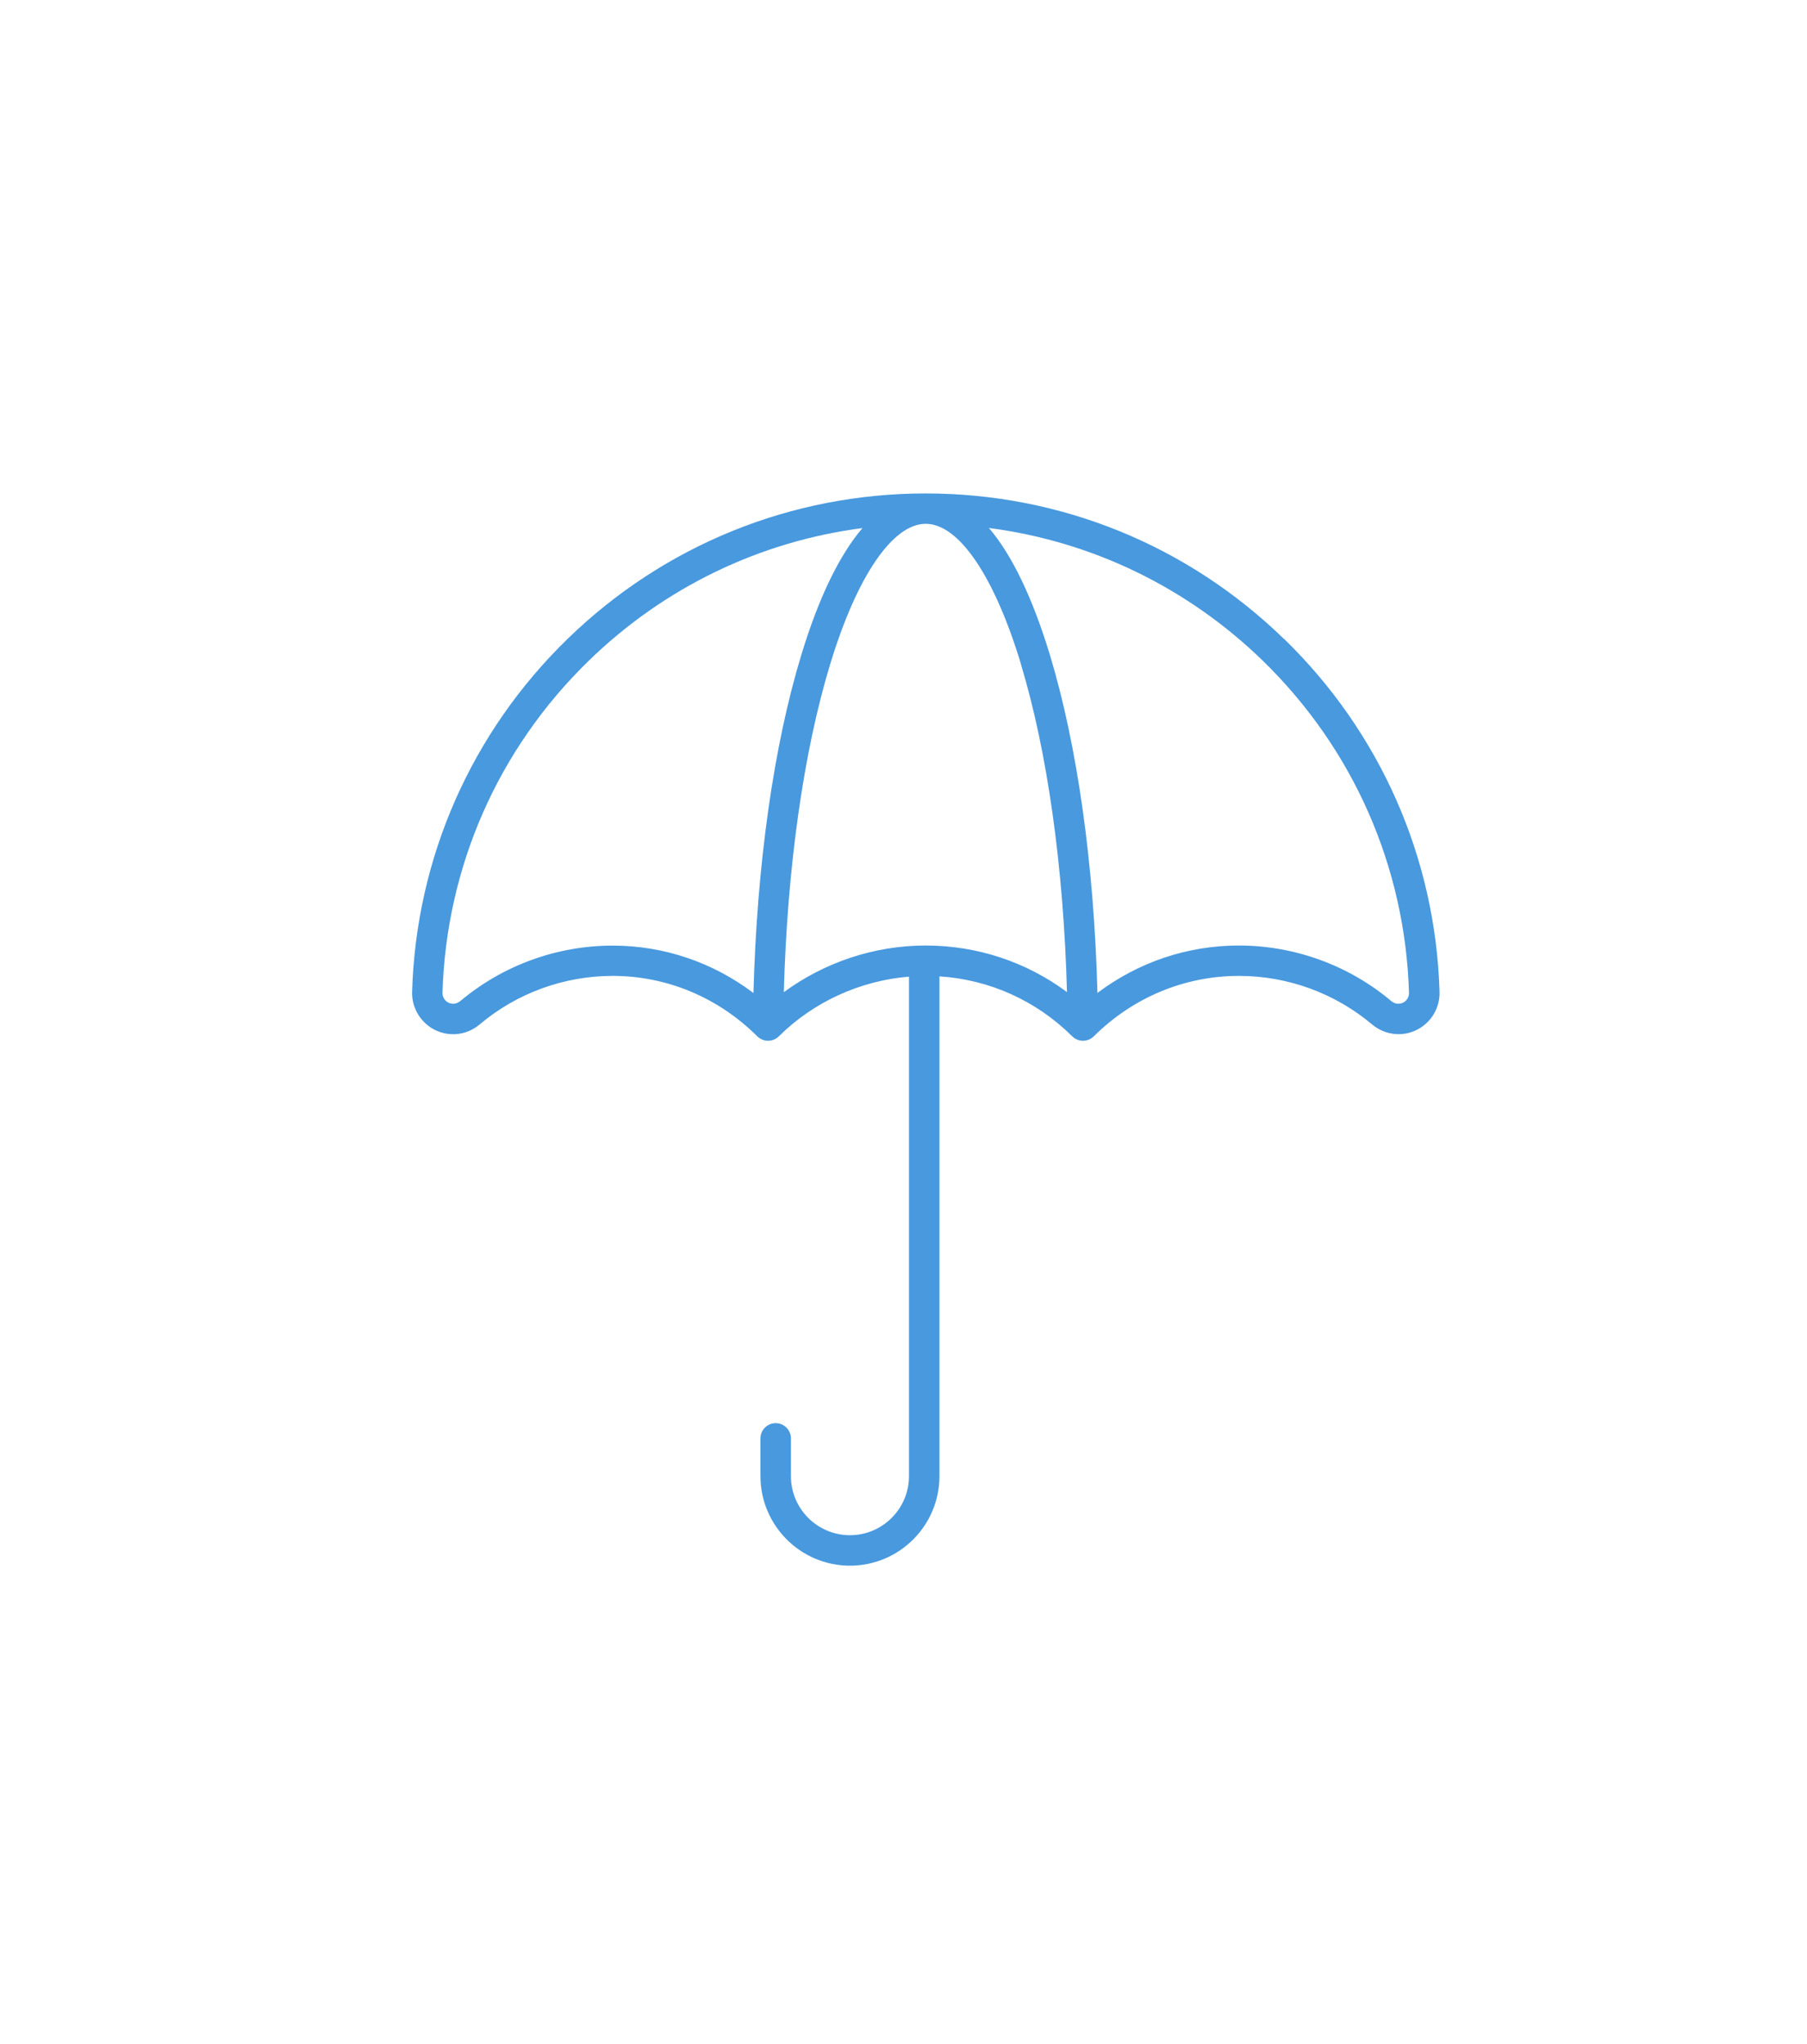 <?xml version="1.0" encoding="UTF-8"?>
<svg id="Capa_2" xmlns="http://www.w3.org/2000/svg" xmlns:xlink="http://www.w3.org/1999/xlink" viewBox="0 0 191 216">
  <defs>
    <style>
      .cls-1 {
        fill: #4999de;
      }

      .cls-2 {
        fill: #fff;
        filter: url(#drop-shadow-1);
      }
    </style>
    <filter id="drop-shadow-1" filterUnits="userSpaceOnUse">
      <feOffset dx="0" dy="0"/>
      <feGaussianBlur result="blur" stdDeviation="3.38"/>
      <feFlood flood-color="#000" flood-opacity=".1"/>
      <feComposite in2="blur" operator="in"/>
      <feComposite in="SourceGraphic"/>
    </filter>
  </defs>
  <g id="Capa_1-2" data-name="Capa_1">
    <g>
      <rect class="cls-2" x="10.14" y="10.14" width="170" height="195" rx="14.98" ry="14.98"/>
      <path class="cls-1" d="M135.71,67.51c-10.19-9.91-23.64-15.37-37.86-15.37s-27.66,5.46-37.86,15.37c-10.17,9.89-16.01,23.13-16.43,37.29-.05,1.55.75,3.02,2.07,3.84,1.6.98,3.63.83,5.07-.39,3.92-3.31,8.92-5.13,14.06-5.13,5.72,0,11.15,2.27,15.29,6.39.63.62,1.64.62,2.27,0,3.66-3.64,8.6-5.89,13.76-6.31v52.78c0,3.44-2.8,6.24-6.24,6.24s-6.24-2.8-6.24-6.24v-3.99c0-.89-.72-1.61-1.61-1.61s-1.61.72-1.61,1.61v3.99c0,5.21,4.24,9.46,9.46,9.46s9.46-4.24,9.46-9.46v-52.81c5.29.34,10.23,2.56,14.04,6.34.63.62,1.64.62,2.27,0,4.15-4.12,9.6-6.39,15.35-6.39,5.14,0,10.14,1.82,14.07,5.13,1.44,1.21,3.48,1.37,5.07.38,1.32-.81,2.11-2.28,2.06-3.83-.42-14.16-6.26-27.4-16.43-37.29ZM107.9,70.15c2.81,9.27,4.52,21.48,4.88,34.68-4.3-3.19-9.49-4.92-14.93-4.92s-10.69,1.77-15,4.93c.36-13.19,2.08-25.4,4.91-34.69,2.82-9.27,6.59-14.8,10.09-14.8s7.25,5.53,10.06,14.8ZM48.63,105.79c-.38.32-.91.36-1.32.11-.34-.21-.55-.6-.54-1,.4-13.32,5.89-25.78,15.46-35.08,7.97-7.75,18.06-12.61,28.93-14.02-2.44,2.86-4.63,7.36-6.47,13.43-2.92,9.59-4.69,22.16-5.05,35.7-4.3-3.25-9.47-5.01-14.88-5.01-5.9,0-11.63,2.09-16.13,5.88h0ZM148.39,105.9h0c-.41.25-.94.21-1.32-.11-4.51-3.8-10.24-5.88-16.13-5.88-5.43,0-10.62,1.76-14.94,5.01-.36-13.55-2.12-26.12-5.02-35.7-1.84-6.06-4.01-10.57-6.45-13.43,10.87,1.41,20.96,6.27,28.94,14.02,9.57,9.31,15.06,21.77,15.46,35.09.01.41-.19.79-.54,1h0Z"/>
    </g>
  </g>
</svg>